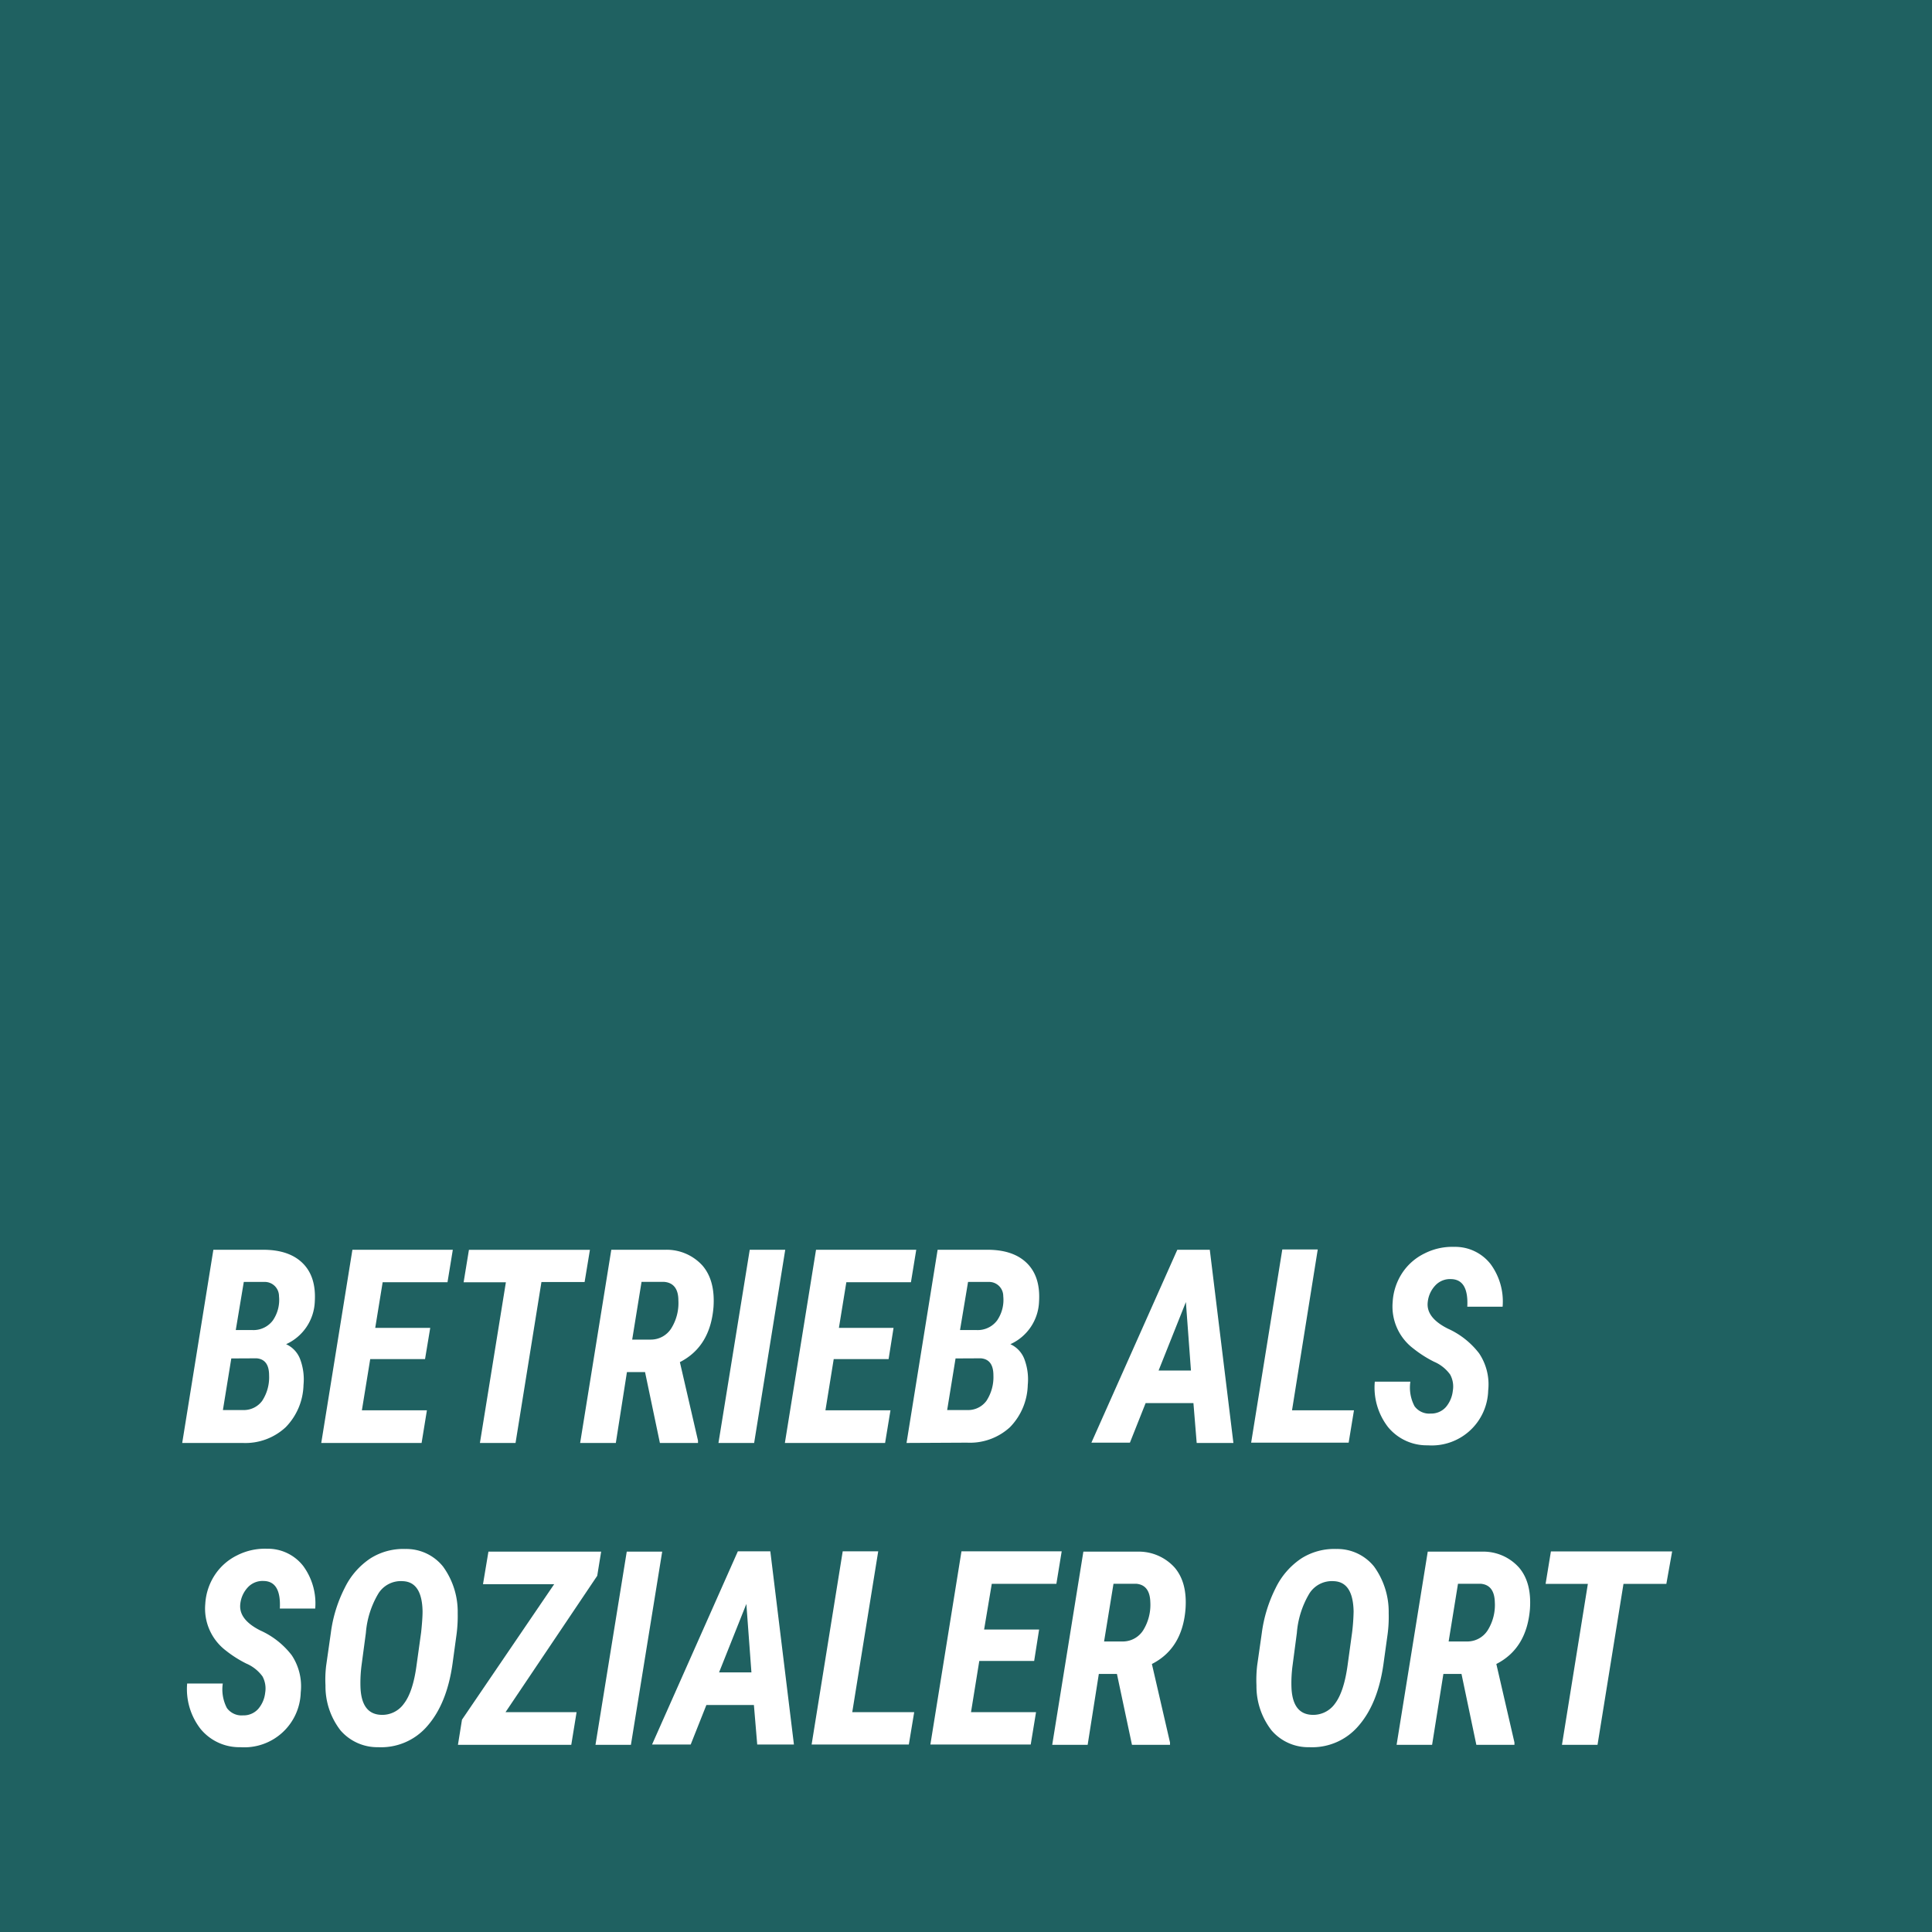 <svg xmlns="http://www.w3.org/2000/svg" viewBox="0 0 320 320"><rect x="0" y="0" width="320" height="320" fill="#333333" stroke="none"/><defs><style>.cls-1{opacity:0.4;}.cls-2{fill:#00a5a5;}.cls-3{fill:#fff;}</style></defs><g id="Flächen"><g class="cls-1"><rect class="cls-2" width="320" height="320"/></g></g><g id="Schrift"><path class="cls-3" d="M30.18,239l5.16-32,8.25,0q4.3,0,6.55,2.23t2,6.34a8.09,8.09,0,0,1-4.75,7.07,4.45,4.45,0,0,1,2.31,2.45,9.51,9.51,0,0,1,.57,4.3,10.37,10.37,0,0,1-2.95,7A9.81,9.81,0,0,1,40.19,239ZM38.31,225l-1.39,8.55,3.44,0a3.77,3.77,0,0,0,3.06-1.52,7.1,7.1,0,0,0,1.15-4.23c0-1.76-.69-2.7-2.06-2.82Zm.74-4.7,2.78,0a4,4,0,0,0,3.38-1.62,6,6,0,0,0,1-4,2.35,2.35,0,0,0-2.46-2.35l-3.37,0Z"/><path class="cls-3" d="M70.4,225.11H61.32l-1.38,8.48H70.71L69.83,239H53.21l5.16-32H75l-.88,5.38H63.38l-1.23,7.56h9.11Z"/><path class="cls-3" d="M96.83,212.34H89.68L85.39,239h-5.9l4.3-26.61h-7l.88-5.38H97.71Z"/><path class="cls-3" d="M106.84,227.26h-3L102,239H96.09l5.16-32,9,0a8,8,0,0,1,6.12,2.64c1.42,1.67,2,3.94,1.81,6.83q-.53,6.57-5.57,9.14l3,13V239h-6.31Zm-2.13-5.38,3.09,0a4,4,0,0,0,3.35-1.81,7.91,7.91,0,0,0,1.21-4.69c0-1.92-.84-2.94-2.35-3.06l-3.75,0Z"/><path class="cls-3" d="M124.91,239H119l5.18-32h5.88Z"/><path class="cls-3" d="M147.18,225.11h-9.09l-1.37,8.48h10.77L146.6,239H130l5.16-32h16.6l-.88,5.38h-10.7l-1.23,7.56H148Z"/><path class="cls-3" d="M150.15,239l5.15-32,8.25,0q4.3,0,6.55,2.23t2,6.34a8.07,8.07,0,0,1-4.75,7.07,4.45,4.45,0,0,1,2.31,2.45,9.51,9.51,0,0,1,.57,4.3,10.37,10.37,0,0,1-2.95,7,9.8,9.8,0,0,1-7.11,2.56ZM158.27,225l-1.39,8.55,3.44,0a3.76,3.76,0,0,0,3.06-1.52,7.17,7.17,0,0,0,1.16-4.23q0-2.64-2.07-2.82Zm.74-4.7,2.78,0a4,4,0,0,0,3.38-1.62,6,6,0,0,0,1-4,2.34,2.34,0,0,0-2.45-2.35l-3.38,0Z"/><path class="cls-3" d="M197.67,232.4h-7.92l-2.6,6.55h-6.38L195,207h5.38l3.91,32h-6.08ZM191.9,227h5.36l-.84-11.34Z"/><path class="cls-3" d="M214,233.59h10.26l-.88,5.36H207.23l5.16-32h5.87Z"/><path class="cls-3" d="M240.63,230.38a4.15,4.15,0,0,0-.44-2.71,6.37,6.37,0,0,0-2.68-2.13,19.42,19.42,0,0,1-3.4-2.17,8.71,8.71,0,0,1-3.44-7.71,9.72,9.72,0,0,1,1.56-4.78,9.28,9.28,0,0,1,3.7-3.26,10.15,10.15,0,0,1,4.95-1.1,7.44,7.44,0,0,1,6,2.84,10.45,10.45,0,0,1,2,7.07l-5.85,0q.23-4.51-2.68-4.57a3.32,3.32,0,0,0-2.57,1,4.7,4.7,0,0,0-1.3,2.8c-.21,1.72.9,3.18,3.32,4.4a13.5,13.5,0,0,1,5.19,4.1,9.23,9.23,0,0,1,1.5,6.16,9.35,9.35,0,0,1-10,9.07,8.3,8.3,0,0,1-6.57-3,10.69,10.69,0,0,1-2.21-7.54l5.89,0a6.61,6.61,0,0,0,.69,4.06,3,3,0,0,0,2.67,1.22,3.25,3.25,0,0,0,2.52-1.07A5,5,0,0,0,240.63,230.38Z"/><path class="cls-3" d="M43.92,280.38a4.21,4.21,0,0,0-.44-2.71,6.44,6.44,0,0,0-2.68-2.13,19.16,19.16,0,0,1-3.41-2.17A8.73,8.73,0,0,1,34,265.66a9.73,9.73,0,0,1,1.57-4.78,9.32,9.32,0,0,1,3.69-3.26,10.15,10.15,0,0,1,4.95-1.1,7.43,7.43,0,0,1,6,2.84,10.46,10.46,0,0,1,2,7.07l-5.86,0q.23-4.52-2.68-4.57a3.32,3.32,0,0,0-2.57,1,4.76,4.76,0,0,0-1.3,2.8c-.2,1.72.9,3.18,3.32,4.4a13.54,13.54,0,0,1,5.2,4.1,9.28,9.28,0,0,1,1.49,6.16,9.35,9.35,0,0,1-10,9.07,8.3,8.3,0,0,1-6.57-3A10.74,10.74,0,0,1,31,278.84l5.9,0a6.69,6.69,0,0,0,.68,4.06,3,3,0,0,0,2.67,1.22,3.25,3.25,0,0,0,2.52-1.07A4.91,4.91,0,0,0,43.92,280.38Z"/><path class="cls-3" d="M62.65,289.39a8.07,8.07,0,0,1-6.24-2.77,11.89,11.89,0,0,1-2.5-7.45,18.77,18.77,0,0,1,.12-3.34l.76-5.32A22.8,22.8,0,0,1,57.1,263a12.29,12.29,0,0,1,4.28-4.9,10.16,10.16,0,0,1,5.77-1.54,7.79,7.79,0,0,1,6.23,2.91,12.73,12.73,0,0,1,2.43,7.72,23.18,23.18,0,0,1-.19,3.5l-.67,4.9q-.93,6.58-4.15,10.27A10.07,10.07,0,0,1,62.65,289.39Zm7.1-19c.16-1.51.24-2.68.24-3.5q-.09-4.89-3.29-5a4.39,4.39,0,0,0-4,2,15,15,0,0,0-2.1,6.58l-.72,5.38a22.91,22.91,0,0,0-.18,3.41c.07,3.08,1.19,4.67,3.38,4.77a4.39,4.39,0,0,0,3.82-1.85q1.5-1.94,2.09-6.33Z"/><path class="cls-3" d="M83.73,283.59H95.5L94.62,289H75.85l.67-4.17,15.27-22.44H80L80.9,257H99.57L98.92,261Z"/><path class="cls-3" d="M104.5,289H98.63l5.18-32h5.87Z"/><path class="cls-3" d="M124.87,282.4H117l-2.6,6.55H108l14.21-32h5.38l3.91,32h-6.08ZM119.1,277h5.36l-.84-11.34Z"/><path class="cls-3" d="M141.16,283.59h10.26l-.89,5.36h-16.1l5.15-32h5.88Z"/><path class="cls-3" d="M171.29,275.11H162.2l-1.37,8.48H171.6l-.88,5.36H154.1l5.15-32h16.6l-.88,5.38h-10.7L163,269.9h9.11Z"/><path class="cls-3" d="M185,277.26h-3L180.15,289h-5.87l5.16-32,9,0a8,8,0,0,1,6.12,2.64c1.42,1.67,2,3.94,1.8,6.83q-.51,6.57-5.57,9.14l3,13V289h-6.3Zm-2.13-5.38,3.1,0a4,4,0,0,0,3.35-1.81,8,8,0,0,0,1.21-4.69c-.05-1.92-.84-2.94-2.35-3.06l-3.75,0Z"/><path class="cls-3" d="M216.85,289.39a8,8,0,0,1-6.23-2.77,11.89,11.89,0,0,1-2.51-7.45,20.86,20.86,0,0,1,.12-3.34l.76-5.32A23.28,23.28,0,0,1,211.3,263a12.37,12.37,0,0,1,4.28-4.9,10.19,10.19,0,0,1,5.77-1.54,7.81,7.81,0,0,1,6.24,2.91,12.79,12.79,0,0,1,2.42,7.72,22,22,0,0,1-.18,3.5l-.68,4.9q-.92,6.58-4.14,10.27A10.08,10.08,0,0,1,216.85,289.39Zm7.1-19a33.35,33.35,0,0,0,.25-3.5q-.1-4.89-3.3-5a4.41,4.41,0,0,0-4,2,15,15,0,0,0-2.1,6.58l-.71,5.38a21.86,21.86,0,0,0-.19,3.41q.1,4.62,3.38,4.77a4.41,4.41,0,0,0,3.83-1.85q1.48-1.94,2.09-6.33Z"/><path class="cls-3" d="M242.07,277.26h-3L237.2,289h-5.88l5.16-32,9,0a7.94,7.94,0,0,1,6.12,2.64c1.42,1.67,2,3.94,1.81,6.83q-.53,6.57-5.57,9.14l3,13V289h-6.31Zm-2.13-5.38,3.09,0a4,4,0,0,0,3.35-1.81,7.91,7.91,0,0,0,1.21-4.69c-.05-1.92-.84-2.94-2.35-3.06l-3.75,0Z"/><path class="cls-3" d="M276,262.34H268.9L264.6,289h-5.89L263,262.34h-7l.88-5.38h20.08Z"/></g></svg>